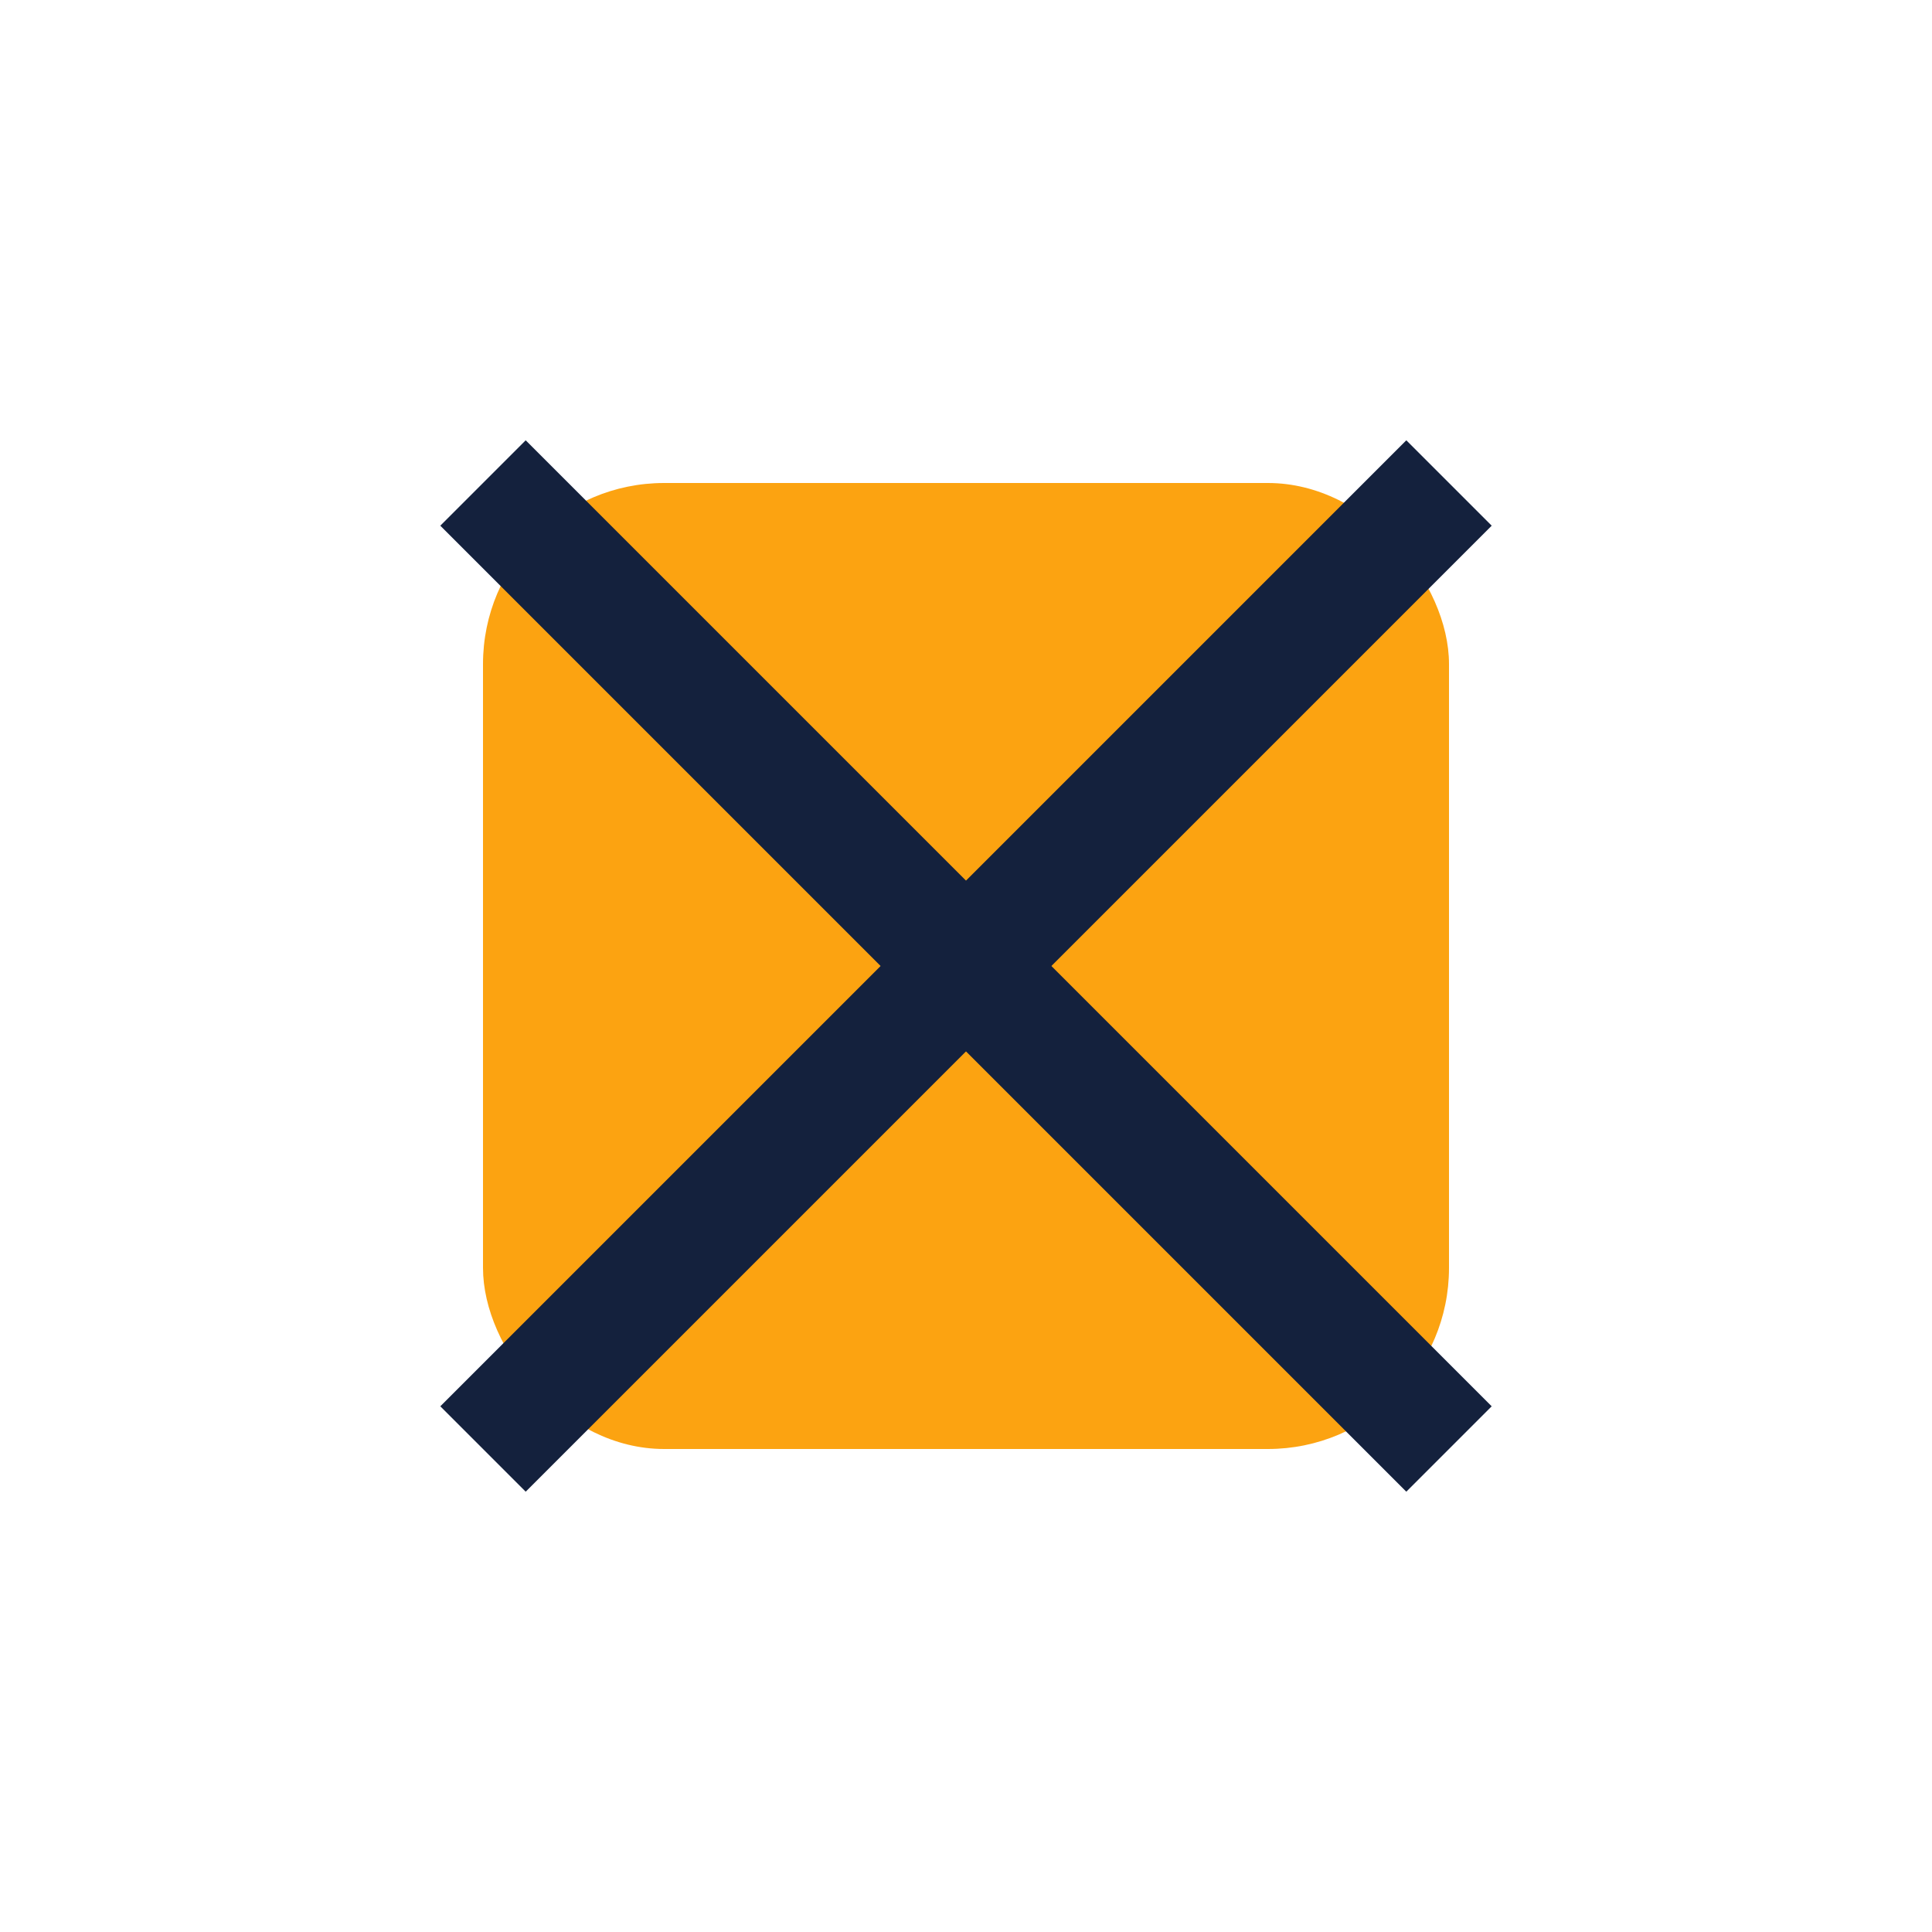 <?xml version="1.0" encoding="UTF-8"?>
<svg xmlns="http://www.w3.org/2000/svg" width="32" height="32" viewBox="0 0 32 32"><rect x="8" y="8" width="16" height="16" rx="3" fill="#FCA311"/><path d="M8 8l16 16" stroke="#14213D" stroke-width="2"/><path d="M24 8l-16 16" stroke="#14213D" stroke-width="2"/></svg>